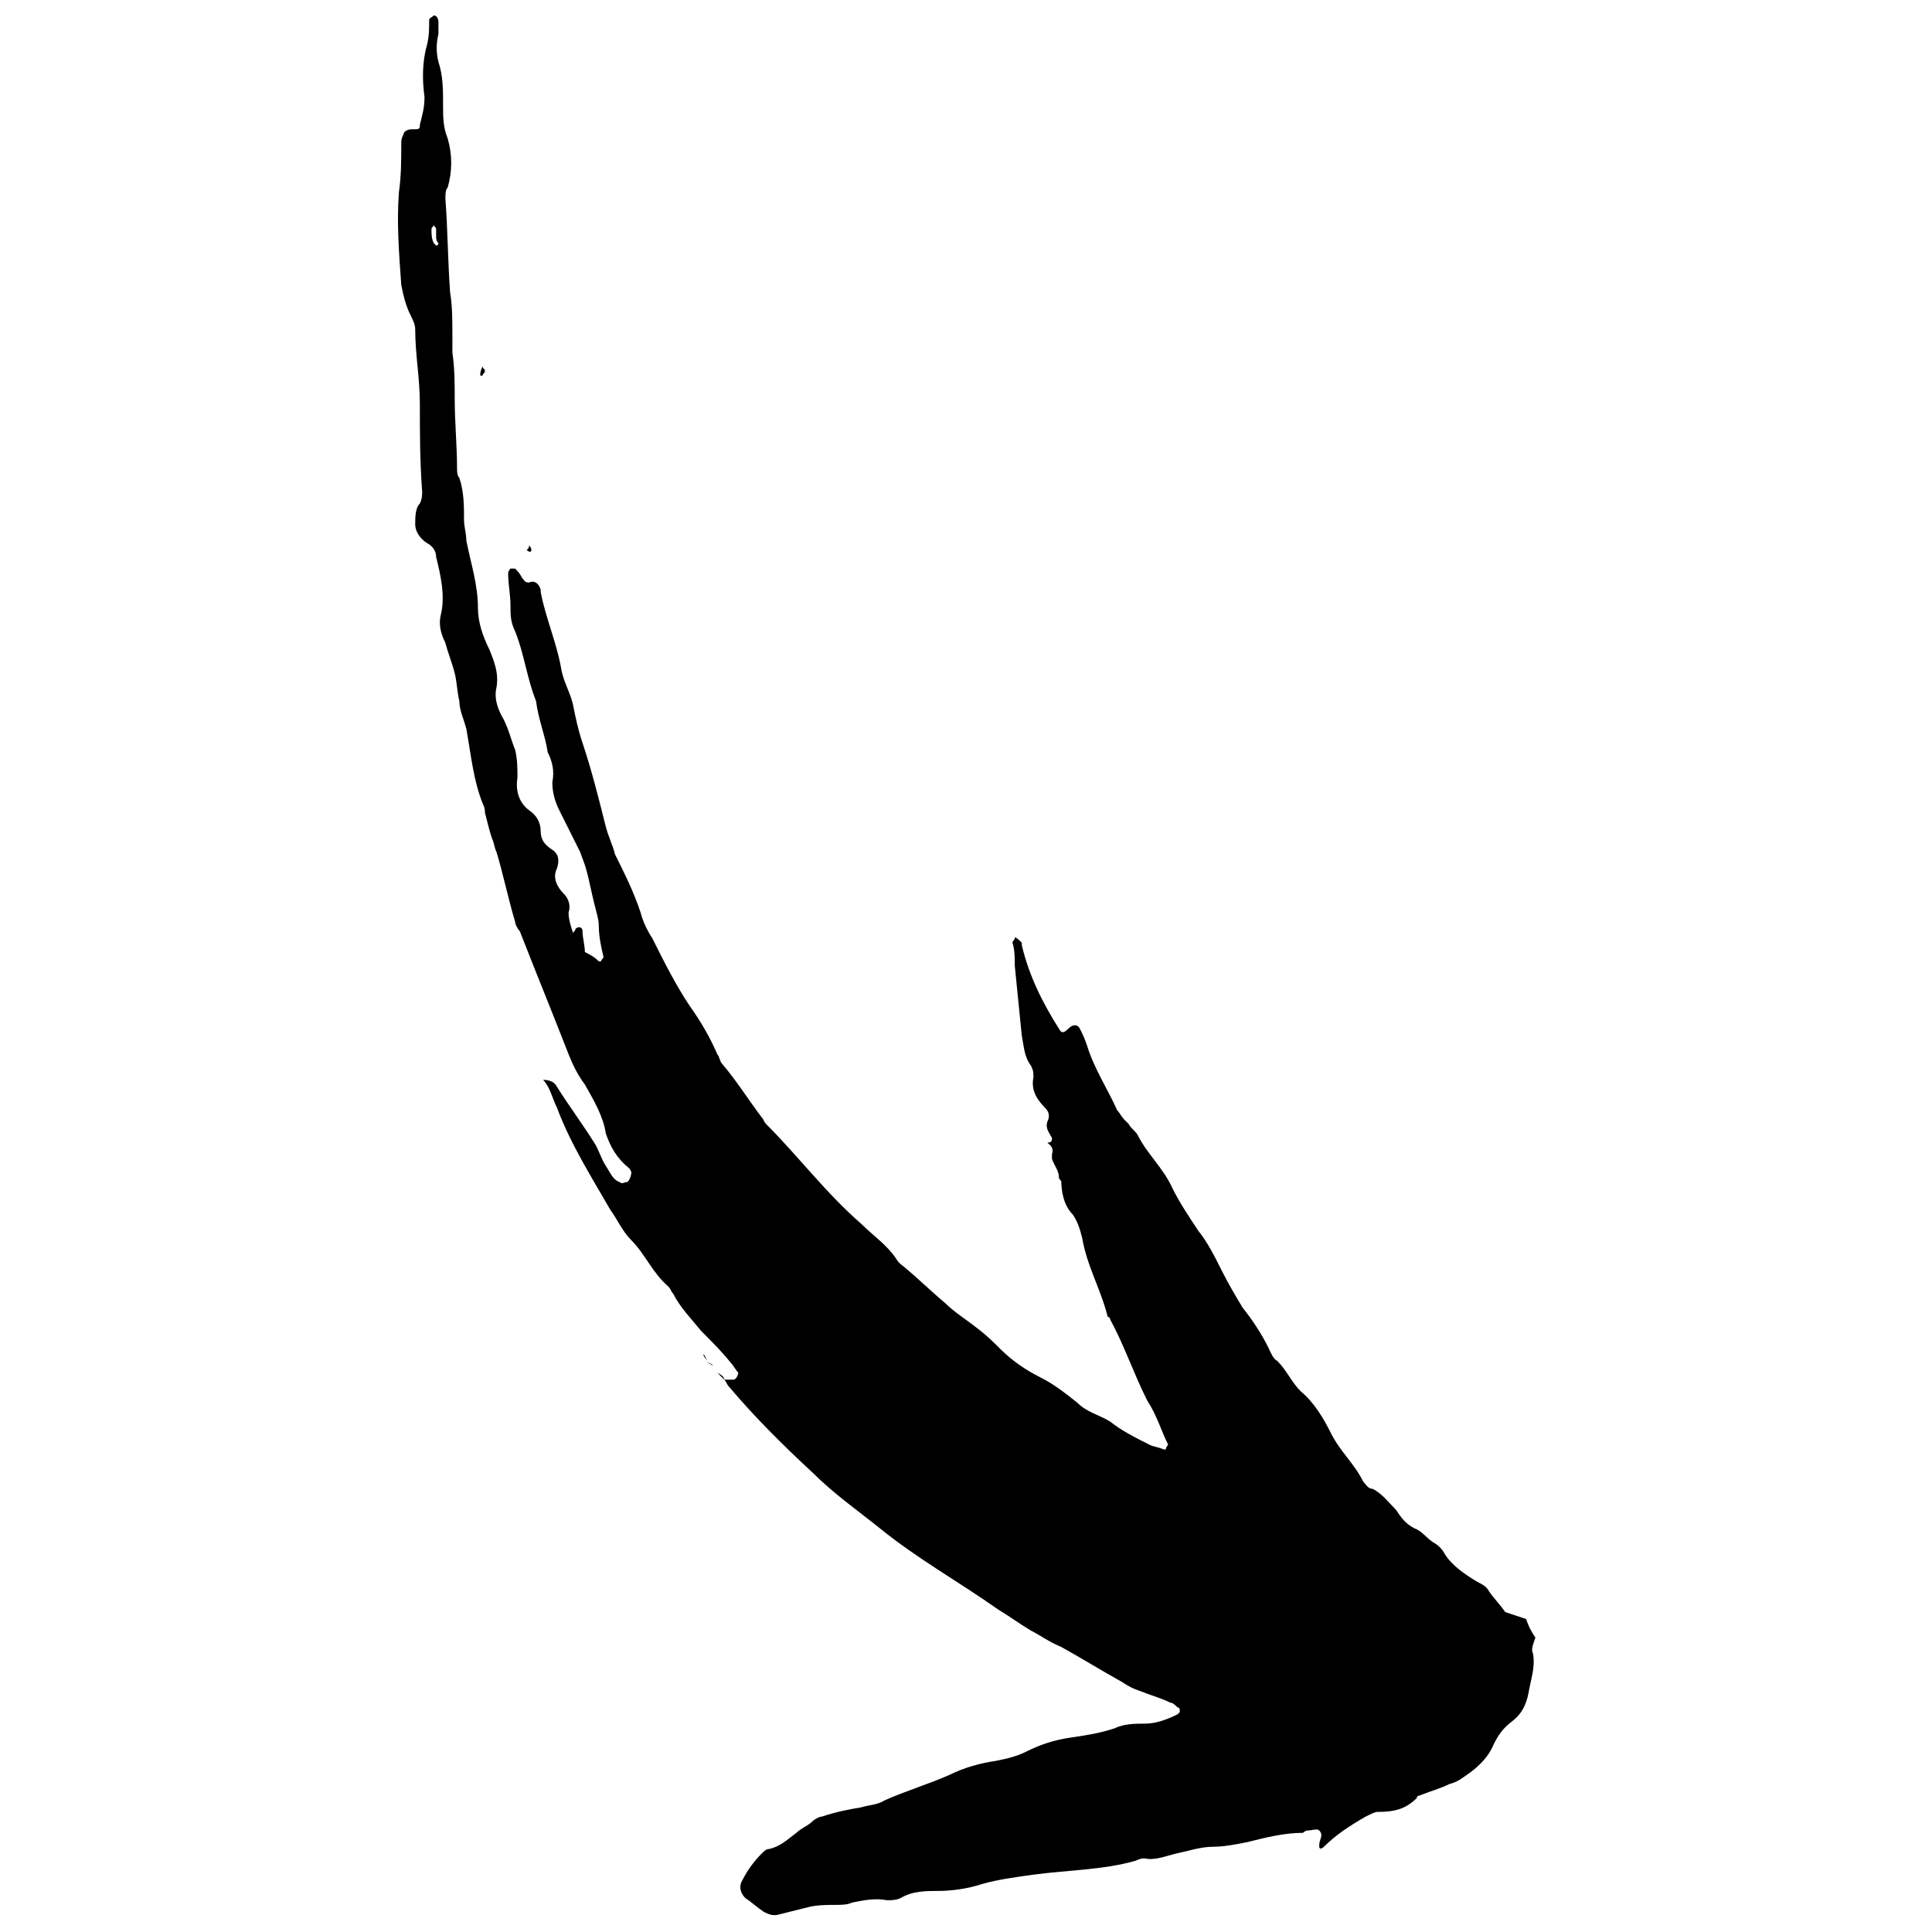 <?xml version="1.0" encoding="UTF-8"?>
<!-- Uploaded to: SVG Repo, www.svgrepo.com, Generator: SVG Repo Mixer Tools -->
<svg width="800px" height="800px" version="1.1" viewBox="144 144 512 512" xmlns="http://www.w3.org/2000/svg">
 <defs>
  <clipPath id="a">
   <path d="m249 148.09h302v503.81h-302z"/>
  </clipPath>
 </defs>
 <g clip-path="url(#a)">
  <path d="m422.79 445.57c-0.617-1.23-1.848-2.465-1.23-4.312 0.617-1.23 0.617-2.465-0.617-3.695-2.465-2.465-3.695-4.926-3.078-8.008 0-1.23 0-1.848-0.617-3.078-1.848-2.465-1.848-4.926-2.465-8.008-0.617-6.16-1.23-12.316-1.848-18.477 0-1.848 0-4.312-0.617-6.16 0-0.617 0.617-0.617 0.617-1.23 0-0.617 1.23 0.617 1.848 1.23v0.617c1.848 8.008 5.543 15.398 9.855 22.172 0.617 1.23 1.23 1.23 2.465 0 1.23-1.23 2.465-1.23 3.078 0 0.617 1.23 1.23 2.465 1.848 4.312 1.848 6.16 5.543 11.703 8.008 17.246 0.617 0.617 1.23 1.848 1.848 2.465 0.617 0.617 0.617 0.617 1.23 1.23 0.617 1.23 1.848 1.848 2.465 3.078 2.465 4.926 6.773 8.621 9.238 14.164 1.848 3.695 4.312 7.391 6.773 11.086 2.465 3.078 4.312 6.773 6.16 10.469 1.848 3.695 3.695 6.773 5.543 9.855 2.465 3.078 4.926 6.773 6.773 10.469 0.617 1.23 1.23 3.078 2.465 3.695 2.465 2.465 3.695 5.543 6.16 8.008 3.695 3.078 6.16 7.391 8.008 11.086 2.465 4.926 6.16 8.008 8.621 12.934 0.617 0.617 1.23 1.848 2.465 1.848 2.465 1.23 4.312 3.695 6.16 5.543 1.23 1.848 2.465 3.695 4.926 4.926 1.848 0.617 3.078 2.465 4.926 3.695 1.23 0.617 2.465 1.848 3.078 3.078 1.848 3.078 5.543 5.543 8.621 7.391 1.23 0.617 2.465 1.23 3.078 2.465 1.23 1.848 3.078 3.695 4.312 5.543 1.848 0.617 3.695 1.23 5.543 1.848 0.617 1.848 1.23 3.078 2.465 4.926-0.617 1.848-1.23 3.078-0.617 4.312 0.617 3.695-0.617 6.773-1.23 10.469-0.617 3.078-1.848 5.543-4.312 7.391-2.465 1.848-3.695 3.695-4.926 6.16-1.23 3.078-3.695 5.543-6.16 7.391-1.848 1.23-3.078 2.465-5.543 3.078-2.465 1.23-4.926 1.848-8.008 3.078 0 0-0.617 0-0.617 0.617-3.078 3.078-6.16 3.695-10.469 3.695-0.617 0-1.848 0.617-3.078 1.23-4.312 2.465-8.008 4.926-11.086 8.008-0.617 0.617-1.23 0.617-1.23 0v-0.617c0-1.23 1.23-2.465 0-3.695-0.617-0.617-1.848 0-3.078 0-0.617 0-1.23 0.617-1.23 0.617-4.926 0-9.855 1.23-14.781 2.465-3.078 0.617-6.16 1.23-9.238 1.23s-6.773 1.23-9.855 1.848c-2.465 0.617-5.543 1.848-8.008 1.23-0.617 0-1.23 0-2.465 0.617-8.621 2.465-17.859 2.465-27.102 3.695-4.312 0.617-9.238 1.23-13.551 2.465-3.695 1.23-8.008 1.848-11.703 1.848-3.078 0-6.773 0-9.855 1.848-1.23 0.617-2.465 0.617-3.695 0.617-3.078-0.617-6.16 0-9.238 0.617-1.23 0.617-3.078 0.617-4.312 0.617-2.465 0-4.926 0-7.391 0.617-2.465 0.617-4.926 1.23-7.391 1.848-1.848 0.617-3.078 0-4.312-0.617-1.848-1.23-3.078-2.465-4.926-3.695-1.23-1.23-1.848-3.078-0.617-4.926 1.23-2.465 3.078-4.926 4.926-6.773 0.617-0.617 1.23-1.23 1.848-1.23 3.078-0.617 4.926-2.465 7.391-4.312 1.23-1.23 3.078-1.848 4.312-3.078 0.617-0.617 1.848-1.23 2.465-1.23 3.695-1.23 6.773-1.848 10.469-2.465 1.848-0.617 4.312-0.617 6.16-1.848 5.543-2.465 11.703-4.312 17.246-6.773 3.695-1.848 8.008-3.078 12.316-3.695 3.078-0.617 5.543-1.23 8.008-2.465 3.695-1.848 7.391-3.078 11.703-3.695 4.312-0.617 8.008-1.23 11.703-2.465 2.465-1.23 5.543-1.23 8.008-1.23 3.078 0 6.16-1.23 8.621-2.465l0.617-0.617c0-0.617 0-1.23-0.617-1.23-0.617-0.617-1.23-1.23-1.848-1.23-2.465-1.23-4.926-1.848-8.008-3.078-1.848-0.617-3.078-1.23-4.926-2.465-5.543-3.078-10.469-6.16-16.012-9.238-3.078-1.23-5.543-3.078-8.008-4.312-3.078-1.848-5.543-3.695-8.621-5.543-10.469-7.391-21.559-13.551-31.41-21.559-6.16-4.926-12.316-9.238-17.859-14.781-8.008-7.391-15.398-14.781-22.172-22.789-0.617-0.617-0.617-1.23-1.23-1.848h2.465c0.617 0 1.23-1.23 1.23-1.848-0.617-0.617-1.23-1.848-1.848-2.465-2.465-3.078-4.926-5.543-8.008-8.621-2.465-3.078-5.543-6.16-7.391-9.855-0.617-0.617-0.617-1.23-1.23-1.848-4.312-3.695-6.16-8.621-9.855-12.316-2.465-2.465-3.695-5.543-5.543-8.008-4.926-8.621-10.469-17.246-14.164-27.102-1.23-2.465-1.848-5.543-3.695-7.391 1.848 0 3.078 0.617 3.695 1.848 3.078 4.926 6.773 9.855 9.855 14.781 1.23 1.848 1.848 4.312 3.078 6.16 1.23 1.848 1.848 3.695 3.695 4.312 0.617 0.617 1.23 0 1.848 0s1.23-1.848 1.23-2.465c0-0.617-0.617-1.23-0.617-1.23-3.078-2.465-4.926-5.543-6.16-9.238-0.613-4.309-3.078-8.617-5.539-12.93-1.848-2.465-3.078-4.926-4.312-8.008-4.312-11.086-8.621-21.559-12.934-32.645-0.617-0.613-1.234-1.844-1.234-2.461-1.848-6.16-3.078-12.316-4.926-18.477-0.617-1.23-0.617-2.465-1.23-3.695-0.617-1.848-1.23-4.312-1.848-6.773 0-0.617 0-1.23-0.617-2.465-2.465-6.16-3.078-12.934-4.312-19.707-0.617-2.465-1.848-4.926-1.848-7.391-0.617-2.465-0.617-4.926-1.23-7.391-0.617-2.465-1.848-5.543-2.465-8.008-1.23-2.465-1.848-4.926-1.23-7.391 1.23-4.93 0-10.473-1.23-15.402 0-1.848-1.23-3.078-2.465-3.695-1.848-1.23-3.078-3.078-3.078-4.926 0-1.848 0-4.312 1.23-5.543 0.617-1.23 0.617-2.465 0.617-3.078-0.617-8.008-0.617-16.012-0.617-23.406 0-6.773-1.23-12.934-1.23-19.707 0-1.23-0.617-2.465-1.23-3.695-1.23-2.465-1.848-4.926-2.465-8.008-0.617-8.625-1.234-16.629-0.617-24.637 0.617-4.312 0.617-8.621 0.617-12.934 0-0.617 0-1.23 0.617-2.465 0-0.617 1.23-1.23 1.848-1.23 2.465 0 2.465 0 2.465-1.23 0.613-2.465 1.227-4.312 1.227-7.391-0.613-4.312-0.613-9.242 0.617-13.551 0.617-2.465 0.617-4.312 0.617-6.773 0-0.617 0.617-0.617 1.23-1.23 0.617 0 1.23 0.617 1.23 1.848v3.078c-0.613 2.461-0.613 4.926 0 7.387 1.23 3.695 1.23 7.391 1.23 11.703 0 3.078 0 5.543 1.23 8.621 1.23 4.312 1.23 8.621 0 12.934-0.613 0.617-0.613 1.852-0.613 3.082 0.617 8.008 0.617 16.012 1.23 24.637 0.617 3.695 0.617 7.391 0.617 11.703v4.312c0.617 4.312 0.617 8.008 0.617 12.316 0 6.16 0.617 12.316 0.617 18.477 0 0.617 0 1.848 0.617 2.465 1.23 3.695 1.23 7.391 1.23 11.086 0 1.848 0.617 3.695 0.617 5.543 1.23 6.16 3.078 11.703 3.078 17.859 0 3.695 1.23 7.391 3.078 11.086 1.23 3.078 2.465 6.16 1.848 9.855-0.617 2.465 0 4.926 1.23 7.391 1.848 3.078 2.465 6.16 3.695 9.238 0.617 2.465 0.617 4.926 0.617 7.391-0.617 3.695 0.617 6.773 3.078 8.621 1.848 1.23 3.078 3.078 3.078 5.543 0 2.465 1.23 3.695 3.078 4.926 1.848 1.23 1.848 3.078 1.23 4.926-1.23 2.465 0 4.926 1.848 6.773 1.23 1.23 1.848 3.078 1.23 4.926 0 1.848 0.617 3.695 1.23 5.543h0.617-0.617c0-0.617 0.617-0.617 0.617-1.23 0.617-0.617 1.848-0.617 1.848 0.617 0.008 1.855 0.625 3.703 0.625 5.551 1.23 0.617 2.465 1.23 3.695 2.465h0.617c0-0.617 0.617-0.617 0.617-1.23-0.617-2.465-1.23-5.543-1.23-8.008 0-1.848-0.617-3.695-1.23-6.16-0.617-2.465-1.23-5.543-1.848-8.008-0.621-2.465-1.238-3.695-1.855-5.543-1.848-3.695-3.695-7.391-5.543-11.086-1.23-2.465-1.848-4.926-1.848-7.391 0.617-3.078 0-5.543-1.23-8.008-0.617-4.312-2.465-8.625-3.082-13.551-2.465-6.16-3.078-12.316-5.543-18.477-1.23-2.465-1.23-4.312-1.23-6.773 0-3.078-0.617-5.543-0.617-8.621 0-0.617 0.617-1.23 0.617-1.23h1.23c0.617 0.617 1.23 1.23 1.848 2.465 0.617 0.617 0.617 1.23 1.848 1.23 1.23-0.617 2.465 0 3.078 1.848v0.617c1.23 6.773 4.312 13.551 5.543 20.941 0.617 3.078 2.465 6.16 3.078 9.238 0.617 3.078 1.23 6.16 2.465 9.855 2.465 7.391 4.312 14.781 6.16 22.172 0.617 2.465 1.848 4.926 2.465 7.391 2.465 4.926 4.926 9.855 6.773 15.398 0.617 2.465 1.848 4.926 3.078 6.773 3.078 6.16 6.16 12.316 9.855 17.859 3.078 4.312 5.543 8.621 7.391 12.934 0.617 0.617 0.617 1.848 1.23 2.465 3.695 4.312 6.773 9.238 10.469 14.164 0.617 0.617 0.617 1.23 1.23 1.848 8.621 8.621 16.012 18.477 25.254 26.484 3.078 3.078 6.773 5.543 9.238 9.238 0.617 1.23 1.848 1.848 2.465 2.465 3.695 3.078 6.773 6.16 10.469 9.238 2.465 2.465 5.543 4.312 8.621 6.773 2.465 1.848 4.312 3.695 6.16 5.543 3.078 3.078 6.773 5.543 10.469 7.391 3.695 1.848 6.773 4.312 9.855 6.773 2.465 2.465 5.543 3.078 8.621 4.926 3.078 2.465 6.773 4.312 10.469 6.16 1.23 0.617 2.465 0.617 3.695 1.23h0.617c0-0.617 0.617-1.23 0.617-1.23-1.848-3.695-3.078-8.008-5.543-11.703-3.695-7.391-6.16-14.781-9.855-21.559 0 0 0-0.617-0.617-0.617-1.848-7.391-5.543-13.551-6.773-20.941-0.617-2.465-1.23-4.312-2.465-6.16-2.465-2.465-3.078-6.16-3.078-9.238v0.617c0-0.617-0.617-0.617-0.617-1.23 0-1.848-1.23-3.078-1.848-4.926v-1.23c0.617-1.848-0.617-2.465-1.23-3.078 1.238 0 1.238-0.617 1.238-1.234 0 0-0.613 0 0 0zm-163.21-238.97v-1.848c0-0.617-0.617-0.617-0.617-1.23 0 0.617-0.617 0.617-0.617 1.23 0 1.23 0 2.465 0.617 3.695l0.617 0.617s0.617 0 0.617-0.617c-0.617-0.617-0.617-1.234-0.617-1.848z" fill-rule="evenodd"/>
 </g>
 <path d="m271.89 241.09c0 0.617 0.617 0.617 0.617 1.23 0 0.617-0.617 0.617-0.617 1.23h-0.617c0-0.613 0-1.227 0.617-2.461-0.617 0 0 0 0 0z" fill-rule="evenodd"/>
 <path d="m284.21 288.52s0.617 0 0 0c0.617 0.617 0.617 1.23 0.617 1.23 0 0.617-0.617 0.617-1.23 0 0.613-0.613 0.613-0.613 0.613-1.23z" fill-rule="evenodd"/>
 <path d="m331.63 504.7c-0.617-0.617-0.617-1.23-1.23-1.848 0 0.613 0.613 1.23 1.23 1.848-0.617 0 0 0 0 0z" fill-rule="evenodd"/>
 <path d="m332.86 505.93c-0.617-0.617-1.23-0.617-1.848-1.23 0.617 0.613 1.848 0.613 1.848 1.23z" fill-rule="evenodd"/>
 <path d="m334.71 507.78c-0.617-0.617-1.23-1.23-1.23-1.848 0 0.617 0.617 1.23 1.23 1.848z" fill-rule="evenodd"/>
 <path d="m334.1 507.78 1.848 1.848c0-0.617-0.617-1.23-1.848-1.848z" fill-rule="evenodd"/>
</svg>
